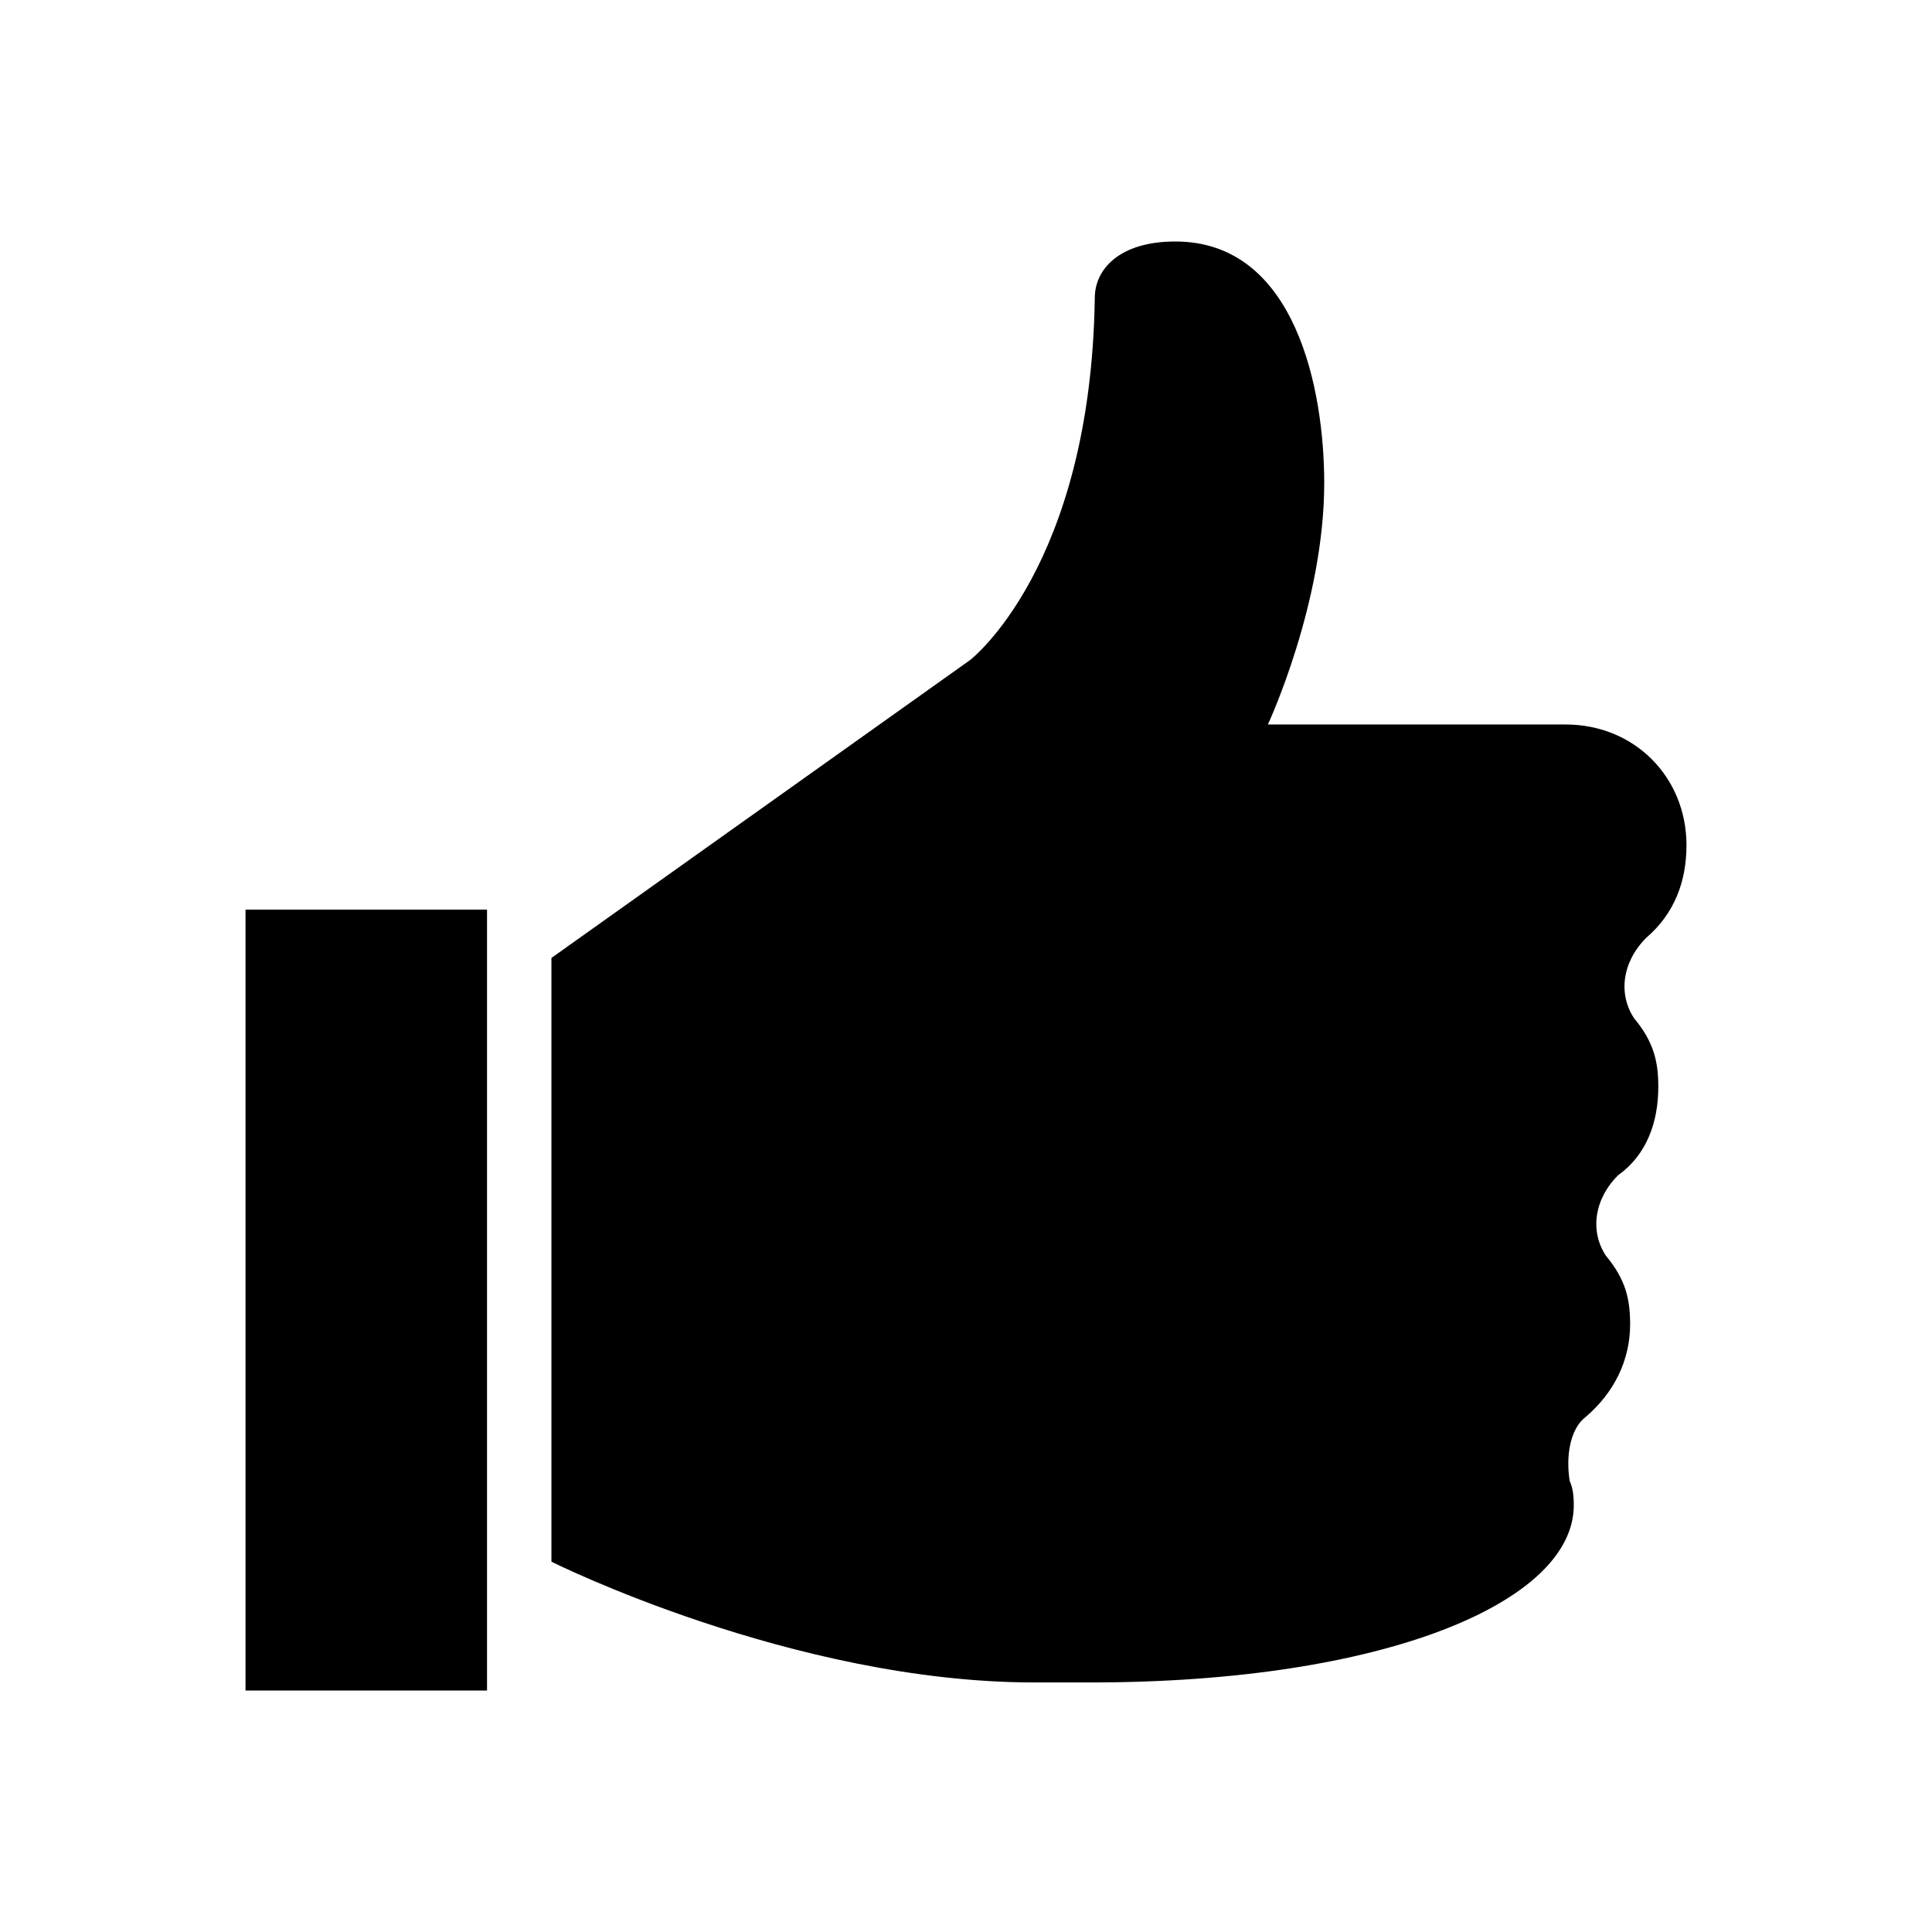 <?xml version="1.0" encoding="utf-8"?>
<!-- Generator: Adobe Illustrator 19.2.1, SVG Export Plug-In . SVG Version: 6.00 Build 0)  -->
<svg version="1.1" id="icon" xmlns="http://www.w3.org/2000/svg" xmlns:xlink="http://www.w3.org/1999/xlink" x="0px" y="0px"
	 viewBox="0 0 48 48" style="enable-background:new 0 0 48 48;" xml:space="preserve">
<path d="M6.1,42h6V22.6h-6V42z M41.2,27c0-0.6-0.1-1.1-0.6-1.7c-0.4-0.6-0.3-1.4,0.3-2c0.7-0.6,1-1.4,1-2.3c0-1.7-1.3-3-3-3h-7.4
	c0,0,1.4-3,1.4-6c0-2.3-0.7-6-3.7-6c-1.4,0-2,0.7-2,1.4c-0.1,6.7-3.1,9-3.1,9l-10.4,7.4v15c0,0,6,3,12,3h1.4c7.3,0,12-2,12-4.4
	c0-0.1,0-0.4-0.1-0.6c-0.1-0.6,0-1.3,0.4-1.6c0.7-0.6,1.1-1.4,1.1-2.3c0-0.6-0.1-1.1-0.6-1.7c-0.4-0.6-0.3-1.4,0.3-2
	C40.9,28.7,41.2,27.9,41.2,27z"/>
</svg>
